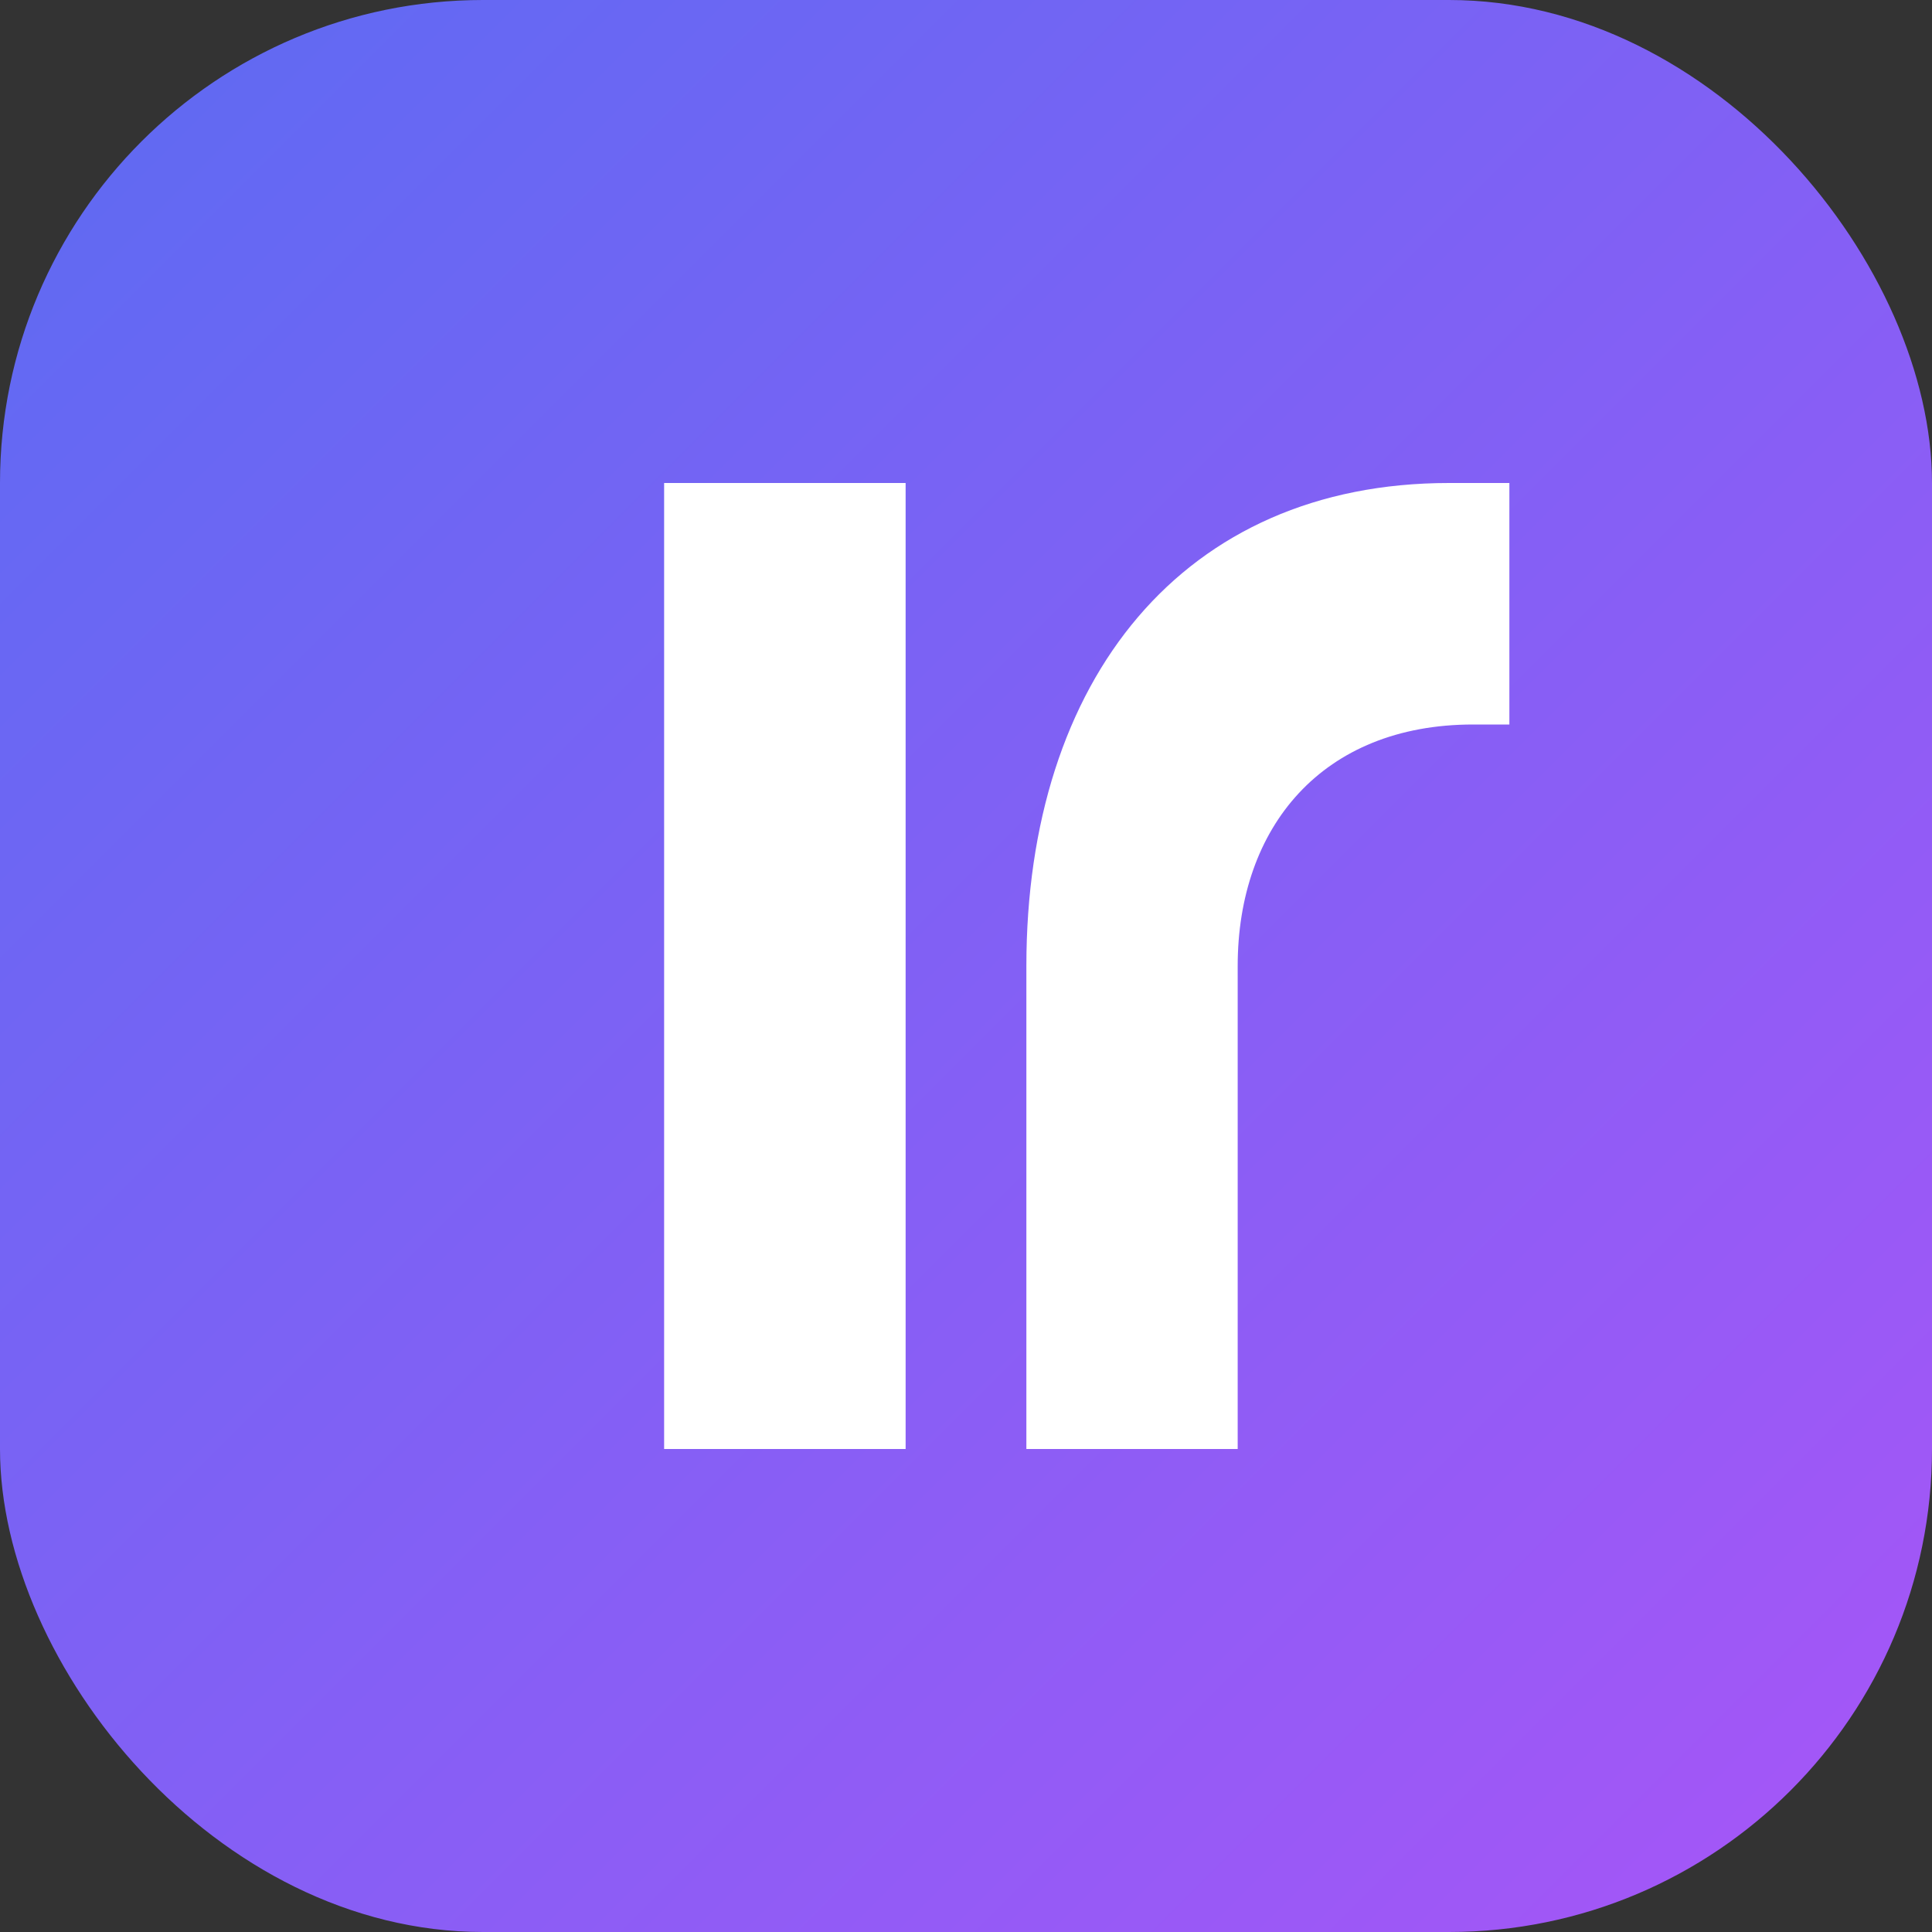 <svg xmlns="http://www.w3.org/2000/svg" viewBox="0 0 64 64">
  <rect x="0" y="0" width="64" height="64" fill="#333333" stroke="none"/>
  <defs>
    <linearGradient id="grad" x1="0%" y1="0%" x2="100%" y2="100%">
      <stop offset="0%" stop-color="#5c6bf2"/>
      <stop offset="100%" stop-color="#a855f7"/>
    </linearGradient>
  </defs>
  <rect width="64" height="64" rx="16" ry="16" fill="url(#grad)"/>
  <path
    d="M22 16h8v32h-8zM34 32c0-9.5 5.2-16 14-16h2v8h-1.2c-5 0-7.8 3.4-7.8 8v16h-7z"
    fill="#fff"
  />
</svg>

